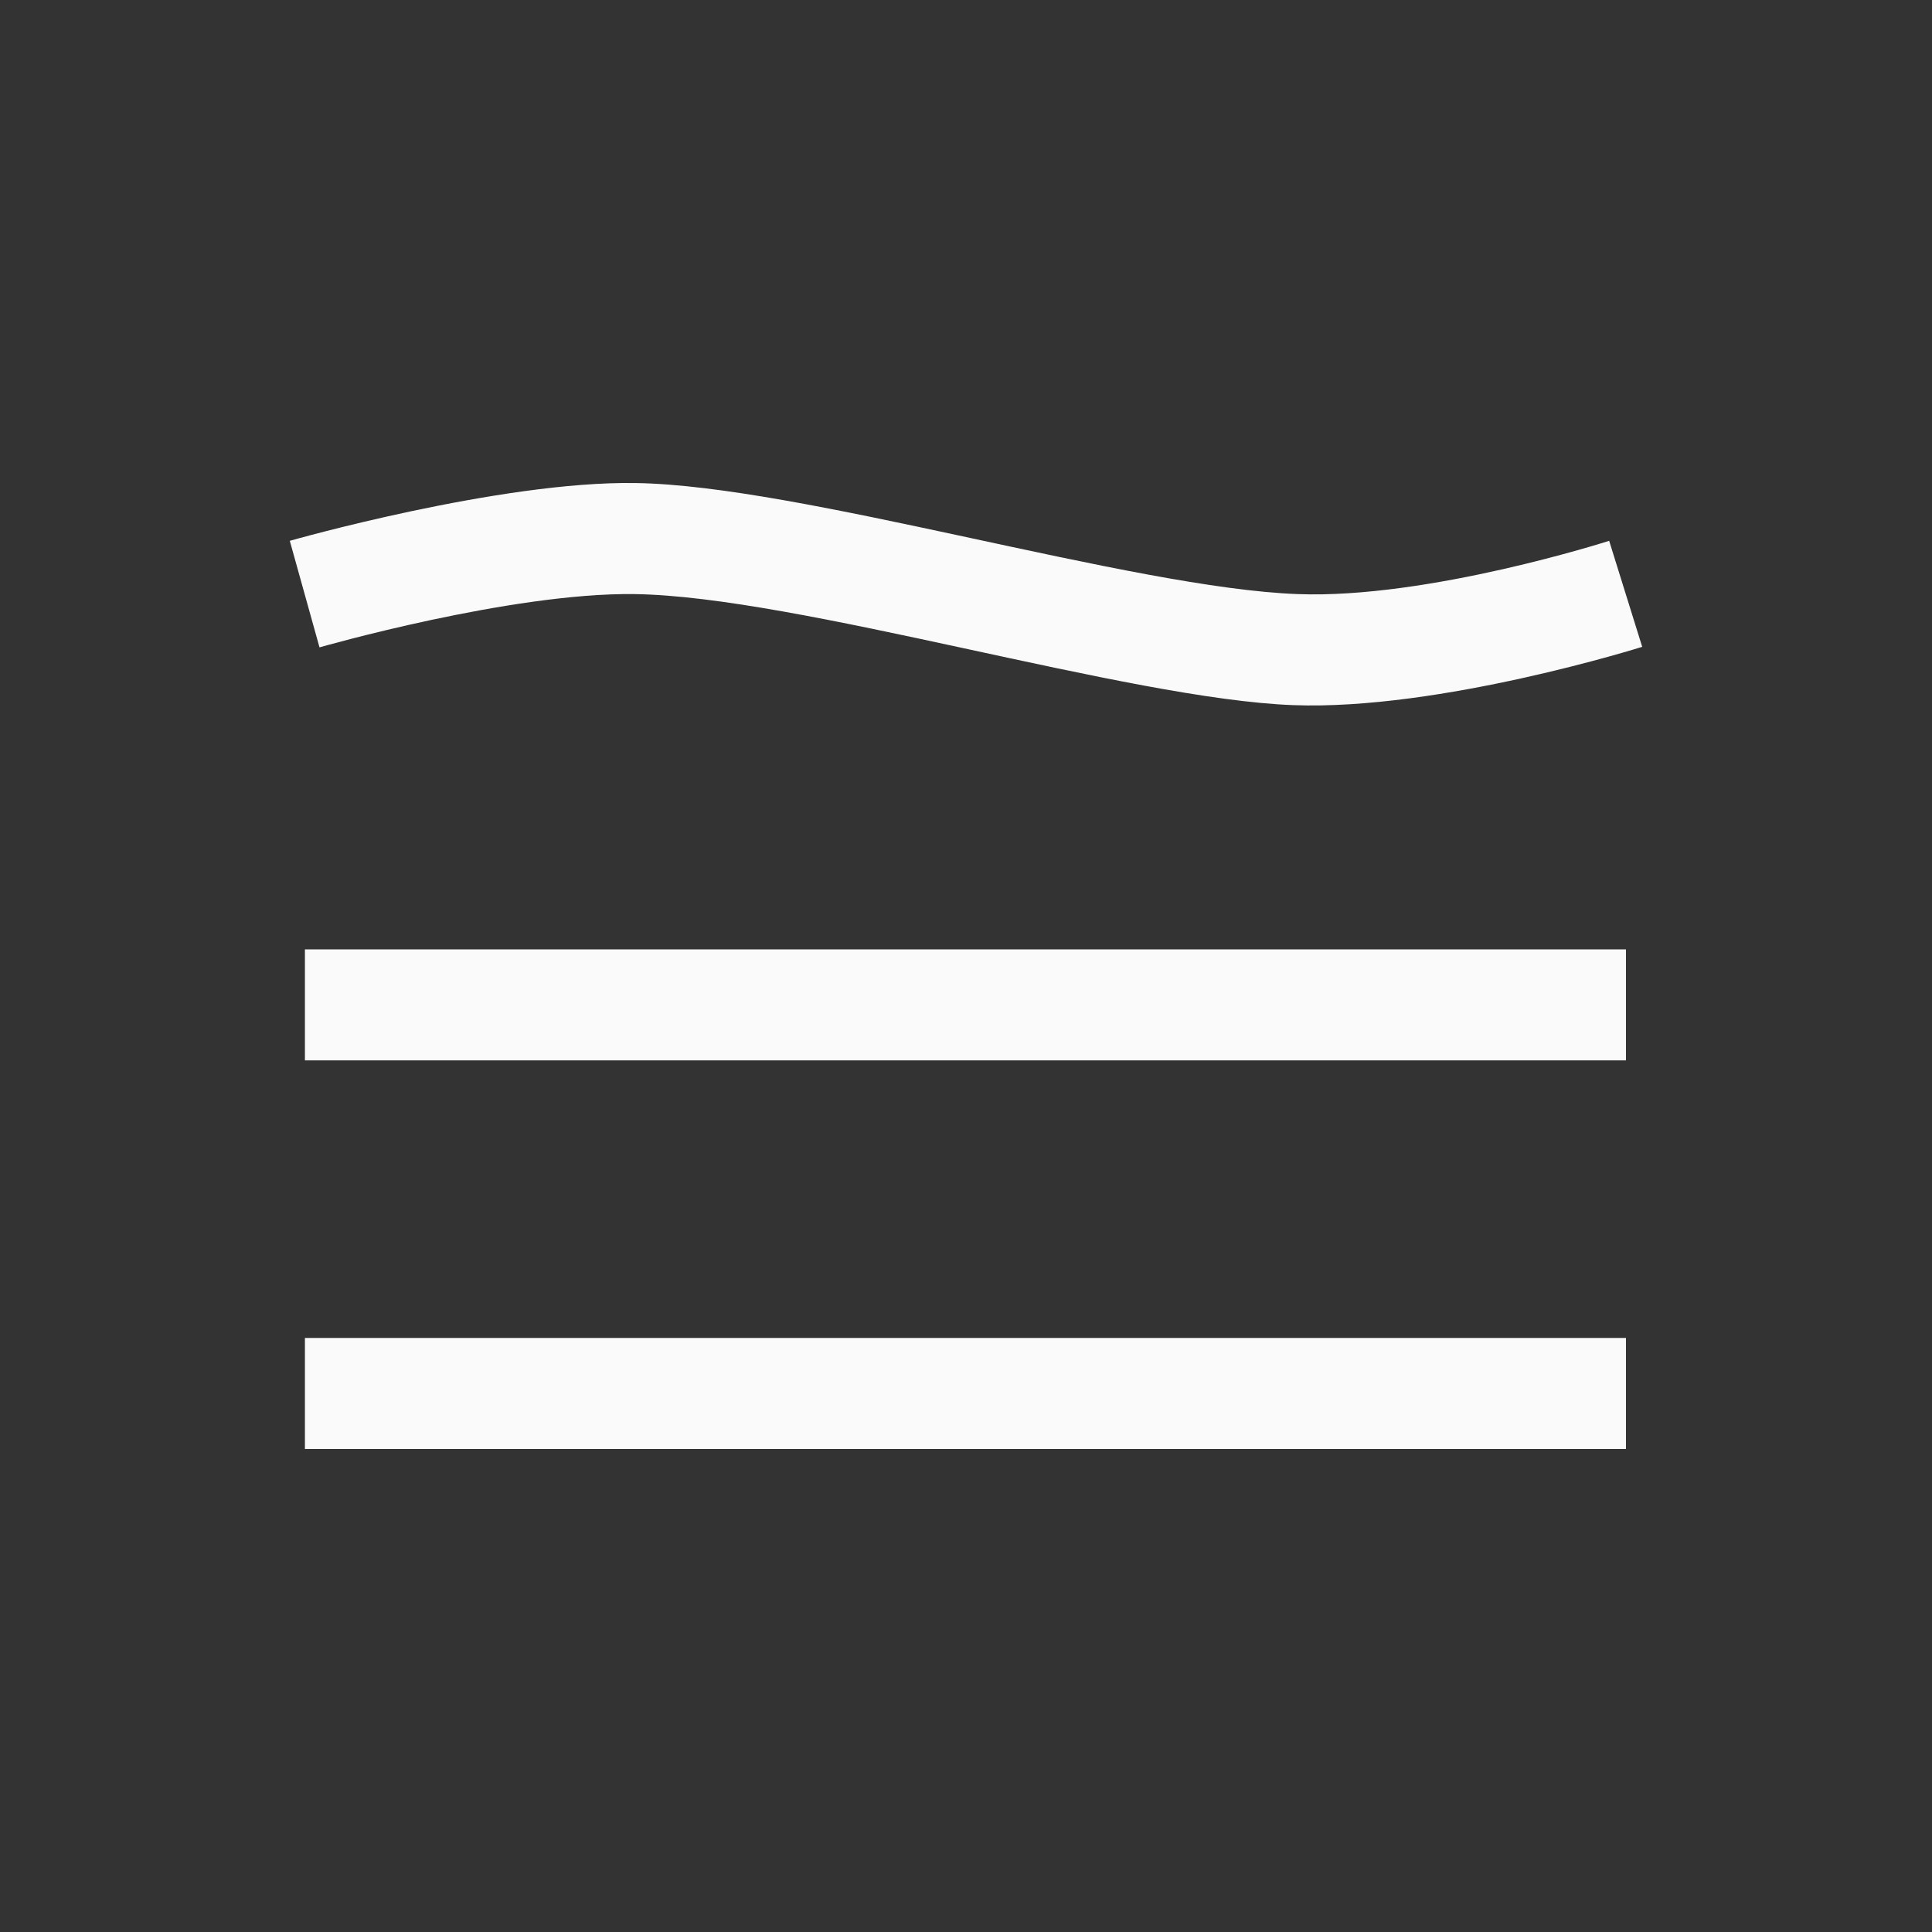 <svg width="40" height="40" viewBox="0 0 40 40" fill="none" xmlns="http://www.w3.org/2000/svg">
<rect x="0" y="0" width="40" height="40" fill="#333333" stroke="none"/>
<path d="M33.664 27.701H6.313V30H33.664V27.701Z" fill="#FAFAFA"/>
<path d="M33.664 19.656H6.313V21.954H33.664V19.656Z" fill="#FAFAFA"/>
<path fill-rule="evenodd" clip-rule="evenodd" d="M6.615 13.403C6.615 13.403 10.57 12.266 13.134 12.3C16.53 12.346 23.356 14.473 26.775 14.599C29.806 14.714 34 13.392 34 13.392L33.316 11.197C33.316 11.197 29.567 12.403 26.866 12.3C23.436 12.174 16.576 10.047 13.157 10.001C10.354 9.955 6 11.197 6 11.197L6.615 13.403Z" fill="#FAFAFA"/>
</svg>
